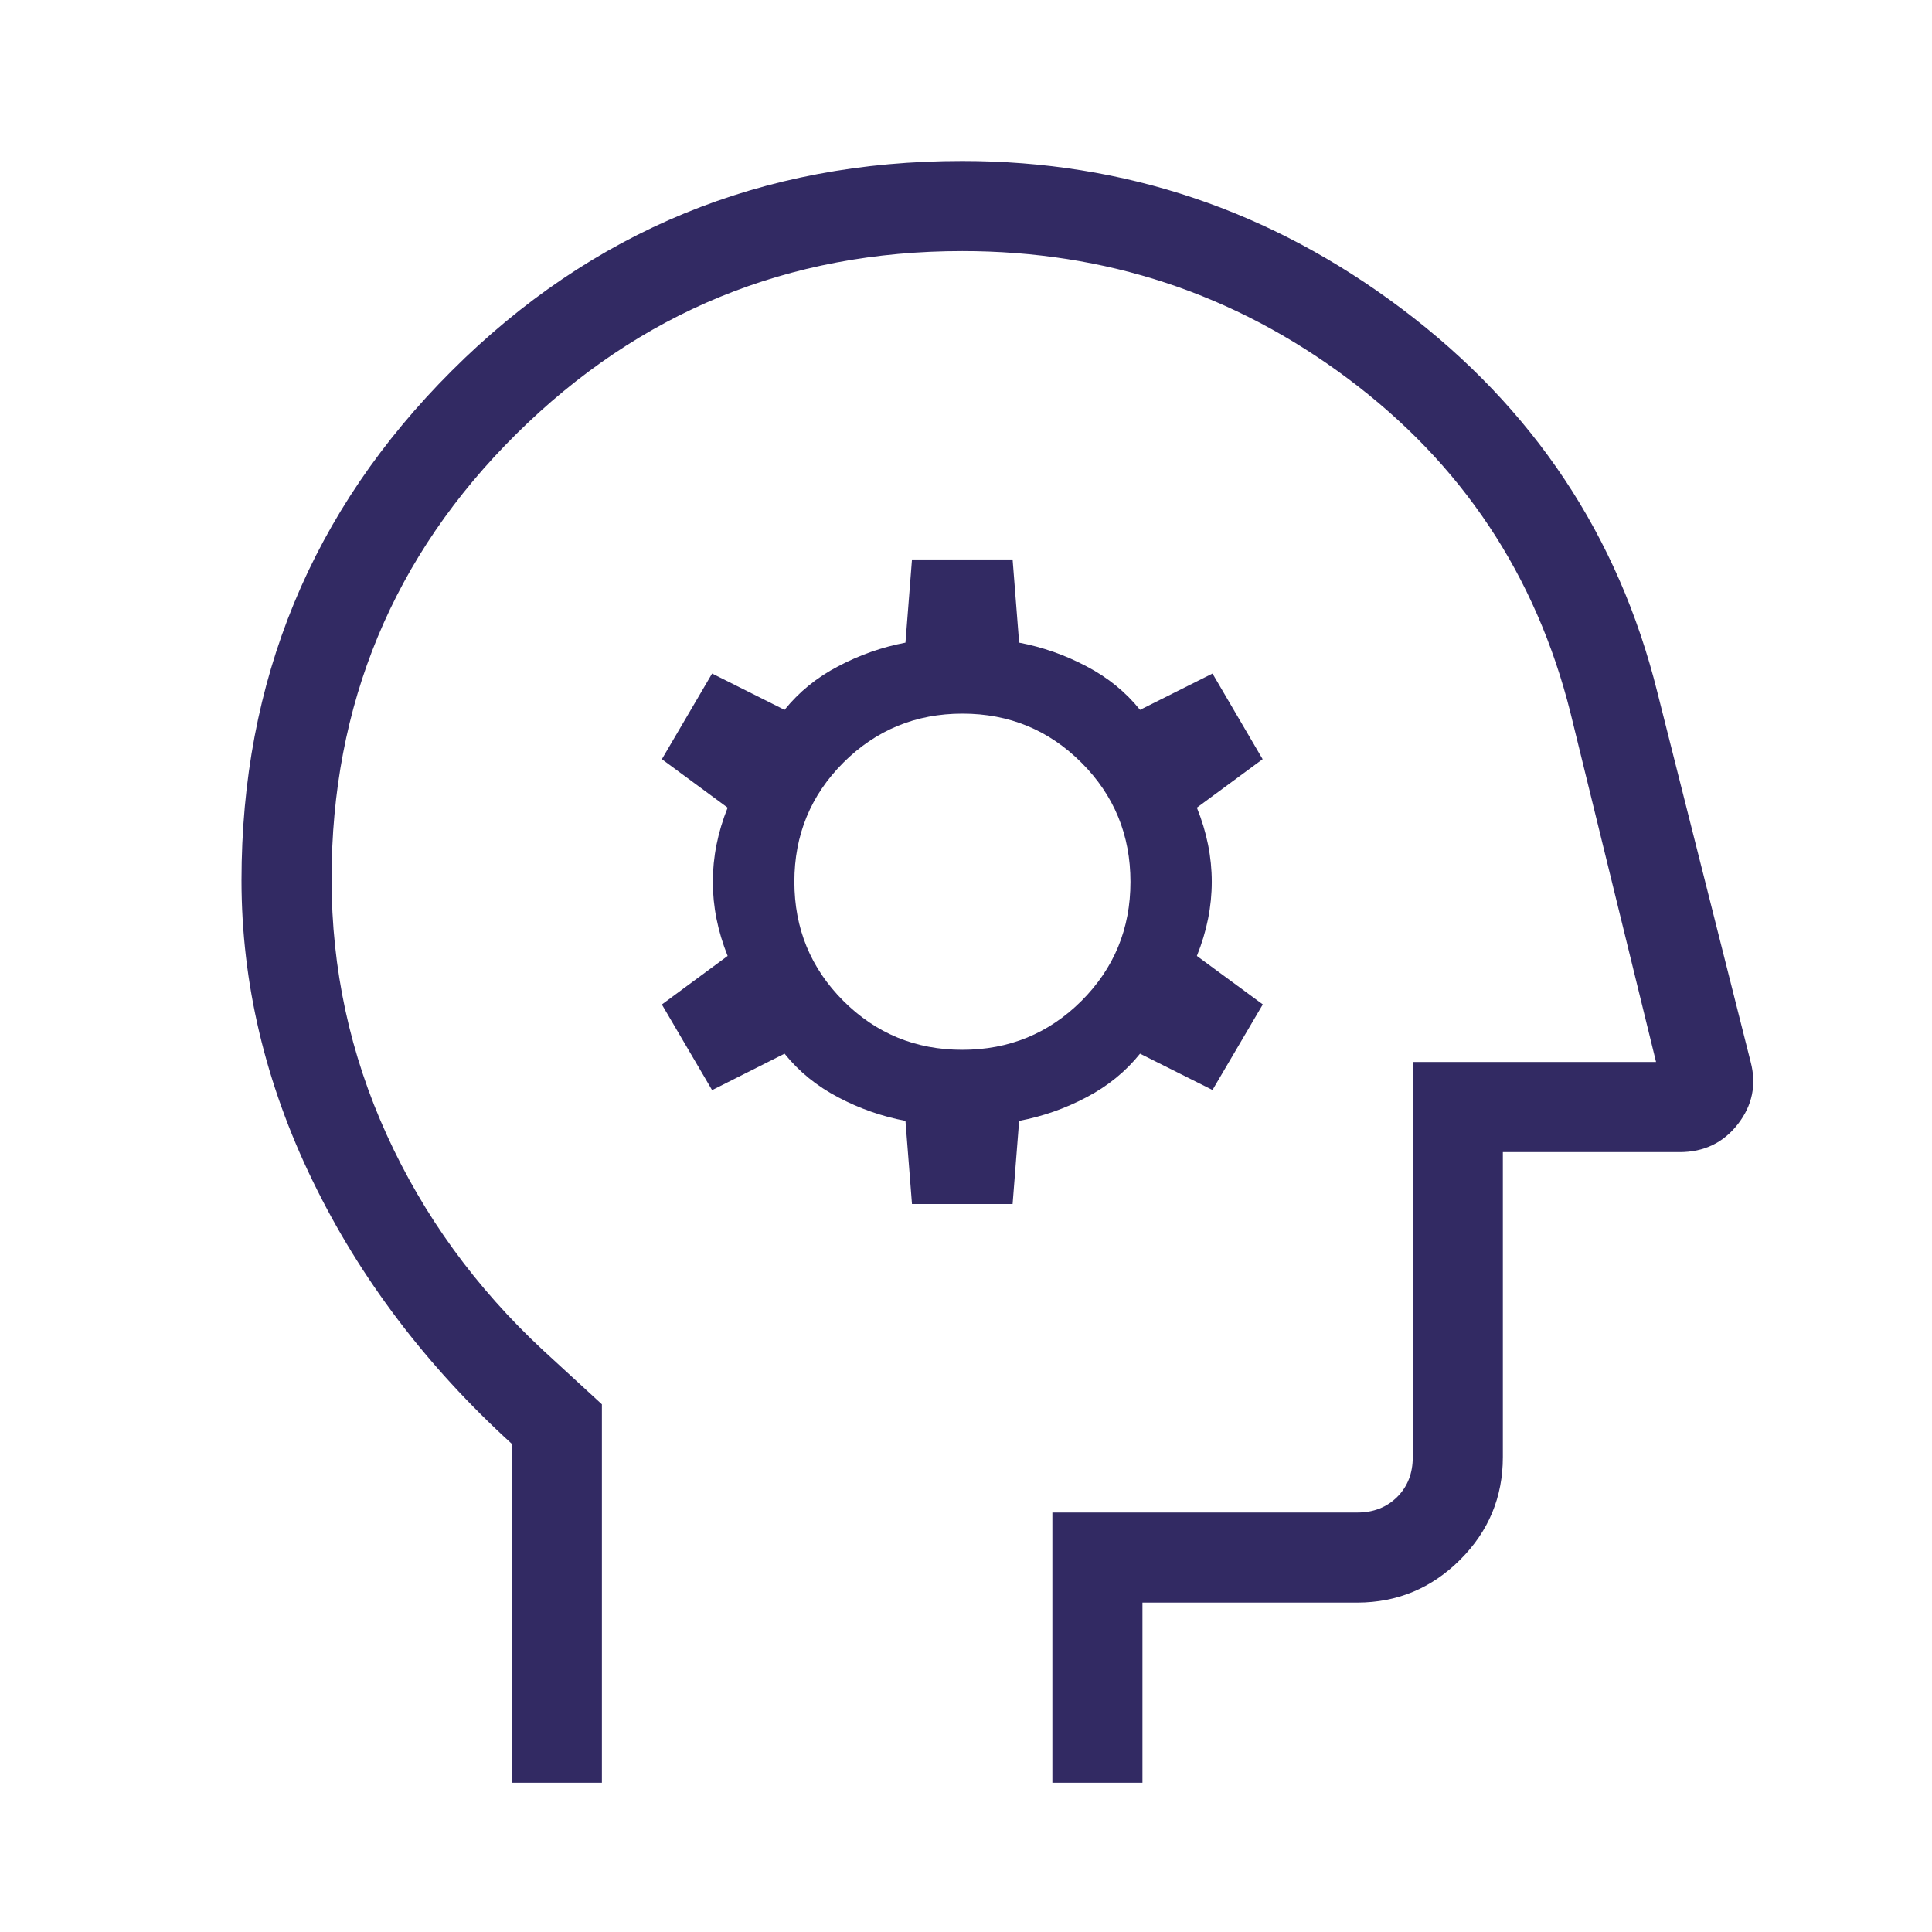 <?xml version="1.0" encoding="UTF-8"?>
<svg xmlns="http://www.w3.org/2000/svg" width="24" height="24" viewBox="0 0 24 24" fill="none">
  <path d="M6.358 22.146V17.936C5.294 16.966 4.469 15.876 3.882 14.665C3.295 13.455 3.001 12.213 3 10.938C3 8.456 3.87 6.345 5.611 4.607C7.352 2.868 9.466 1.999 11.954 2C13.97 2 15.792 2.614 17.42 3.841C19.048 5.069 20.104 6.654 20.588 8.598L21.747 13.19C21.822 13.474 21.769 13.732 21.588 13.965C21.408 14.196 21.167 14.312 20.865 14.312H18.669V18.1C18.669 18.597 18.492 19.023 18.138 19.376C17.783 19.73 17.358 19.907 16.862 19.908H14.192V22.146H13.073V18.789H16.862C17.062 18.789 17.227 18.724 17.357 18.595C17.486 18.466 17.55 18.301 17.55 18.1V13.192H20.572L19.509 8.855C19.08 7.144 18.158 5.76 16.744 4.703C15.332 3.647 13.736 3.119 11.954 3.119C9.79 3.119 7.943 3.877 6.414 5.391C4.884 6.907 4.119 8.751 4.119 10.92C4.119 12.035 4.348 13.095 4.805 14.099C5.262 15.103 5.91 15.996 6.749 16.776L7.477 17.445V22.146H6.358ZM11.329 14.957H12.579L12.66 13.924C12.953 13.868 13.231 13.771 13.496 13.631C13.761 13.492 13.983 13.312 14.162 13.089L15.062 13.54L15.687 12.477L14.868 11.875C14.992 11.568 15.053 11.261 15.053 10.954C15.053 10.647 14.992 10.34 14.868 10.033L15.685 9.431L15.062 8.367L14.162 8.818C13.983 8.596 13.761 8.415 13.496 8.277C13.231 8.137 12.953 8.039 12.66 7.983L12.579 6.95H11.329L11.248 7.983C10.955 8.039 10.677 8.137 10.412 8.277C10.147 8.415 9.925 8.596 9.746 8.818L8.846 8.367L8.222 9.431L9.039 10.033C8.916 10.34 8.855 10.647 8.855 10.954C8.855 11.261 8.916 11.568 9.039 11.875L8.222 12.478L8.846 13.542L9.746 13.089C9.925 13.312 10.147 13.492 10.412 13.631C10.677 13.771 10.955 13.868 11.248 13.924L11.329 14.957ZM11.954 13.041C11.373 13.041 10.881 12.838 10.475 12.432C10.07 12.026 9.868 11.533 9.868 10.953C9.868 10.372 10.071 9.879 10.476 9.474C10.883 9.068 11.376 8.865 11.956 8.865C12.537 8.865 13.03 9.069 13.435 9.475C13.841 9.881 14.043 10.374 14.043 10.955C14.043 11.536 13.84 12.028 13.434 12.434C13.027 12.839 12.534 13.041 11.954 13.041Z" fill="#322A63"></path>
</svg>
